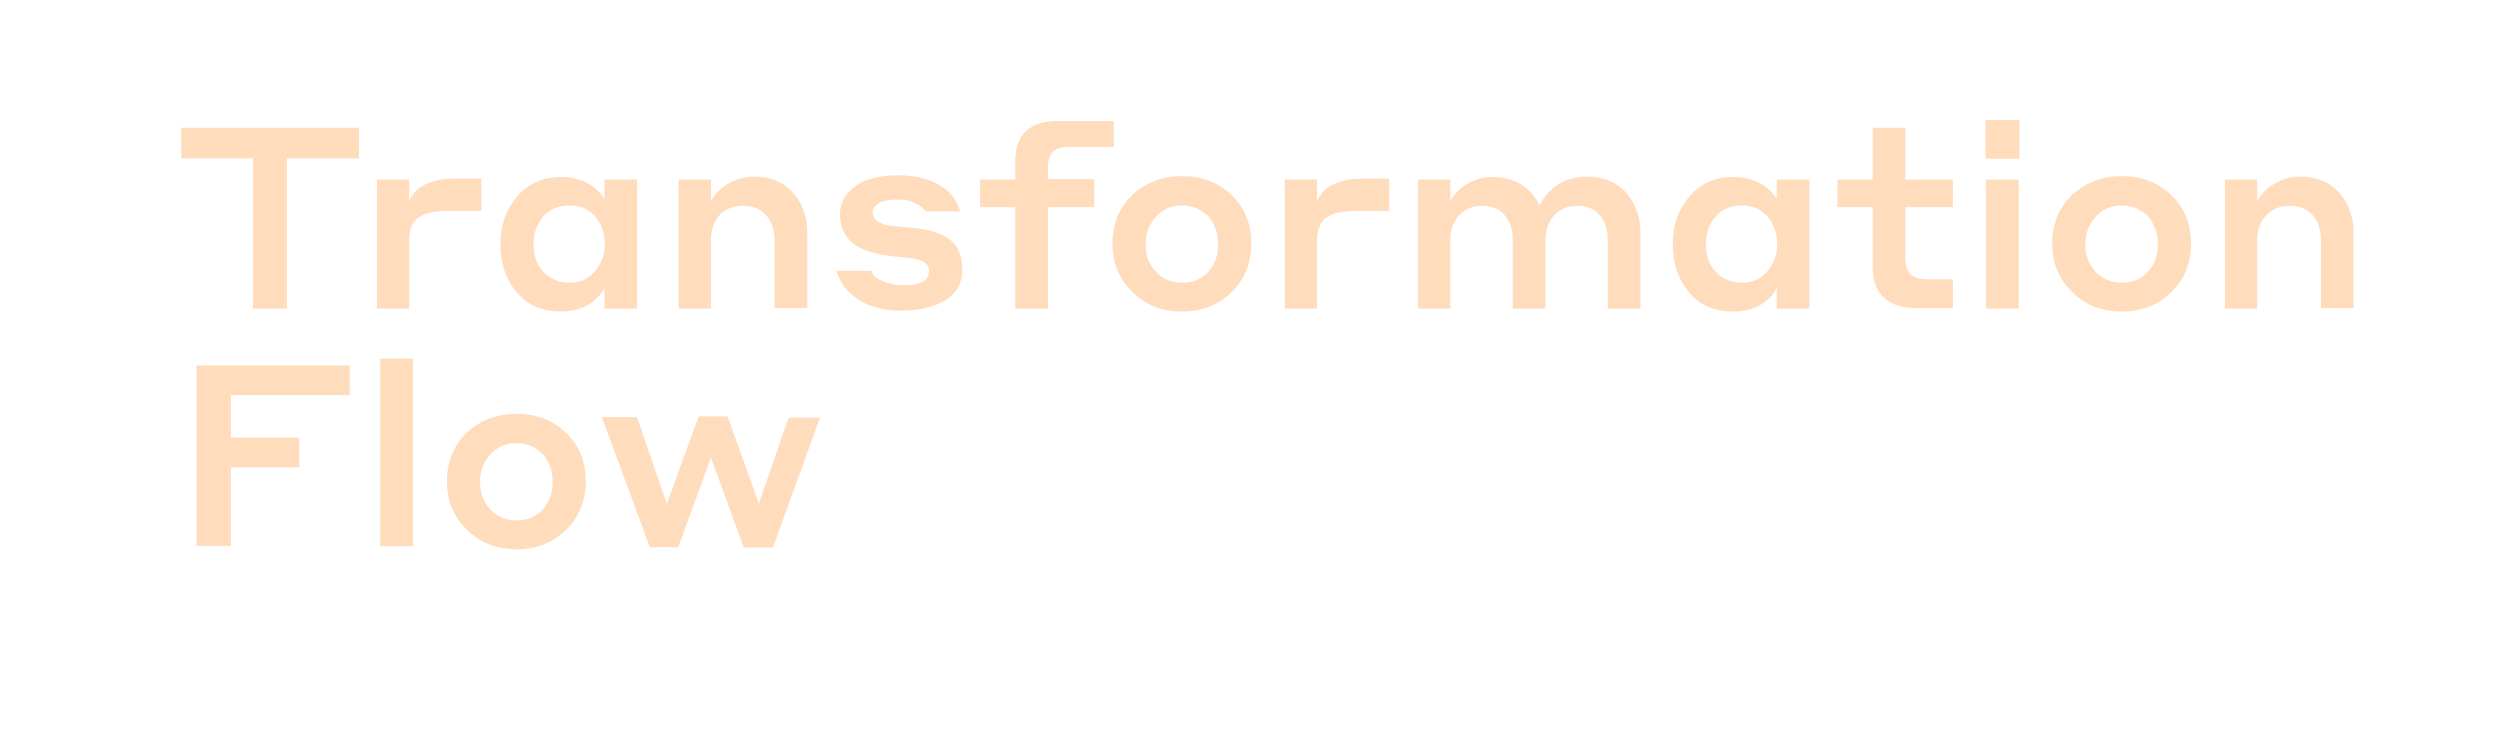 <?xml version="1.0" encoding="UTF-8"?> <!-- Generator: Adobe Illustrator 24.1.2, SVG Export Plug-In . SVG Version: 6.00 Build 0) --> <svg xmlns="http://www.w3.org/2000/svg" xmlns:xlink="http://www.w3.org/1999/xlink" id="Layer_1" x="0px" y="0px" viewBox="0 0 589 177" style="enable-background:new 0 0 589 177;" xml:space="preserve"> <style type="text/css"> .st0{fill:#FFDCBC;} </style> <g id="Layer_1_1_"> </g> <g> <path class="st0" d="M42.7,37.3v-7.2h41.9v7.2H67.6v35.4h-8V37.3H42.7z"></path> <path class="st0" d="M96.4,56.7v16h-7.6V42.3h7.6v5.1c0.8-1.8,2.1-3.2,3.9-4c1.8-0.8,3.8-1.3,6-1.3h7.1v7.6h-8.1 c-2.9,0-5.1,0.5-6.6,1.5C97.1,52.2,96.4,54,96.4,56.7z"></path> <path class="st0" d="M142.4,72.7v-4.8c-0.3,0.4-0.6,0.9-0.9,1.4c-2.2,2.7-5.3,4.1-9.4,4.1c-4.4,0-7.9-1.5-10.4-4.6 c-2.6-3.1-3.8-6.8-3.8-11.2c0-4.5,1.3-8.2,3.9-11.3c2.6-3,6.1-4.6,10.4-4.6c2.6,0,5.1,0.7,7.3,2.1c1.2,0.9,2.2,1.9,2.9,3.1v-4.6 h7.7v30.4H142.4z M142.5,57.5c0-2.6-0.8-4.8-2.3-6.5c-1.5-1.7-3.5-2.6-6-2.6c-2.6,0-4.7,0.9-6.2,2.6c-1.5,1.7-2.3,3.9-2.3,6.5 c0,2.8,0.8,4.9,2.3,6.5c0.8,0.9,1.7,1.5,2.7,1.9c1,0.5,2.2,0.7,3.5,0.7c2.5,0,4.5-0.9,6-2.7C141.7,62.1,142.5,60,142.5,57.5z"></path> <path class="st0" d="M167.5,56.5v16.2h-7.6V42.3h7.6v5.1c1-1.8,2.4-3.2,4.2-4.2c1.8-1,3.8-1.6,5.9-1.6c3.9,0,7,1.3,9.2,3.8 c2.3,2.5,3.4,5.7,3.4,9.5v17.7h-7.7V56.5c0-2.4-0.7-4.3-2-5.8c-1.3-1.5-3.1-2.2-5.4-2.2c-2.3,0-4.2,0.7-5.6,2.2 C168.2,52.2,167.5,54.1,167.5,56.5z"></path> <path class="st0" d="M214.4,60.8c-0.4,0-1-0.1-1.6-0.2c-0.7-0.1-1-0.1-1.1-0.1c-1.5-0.1-2.8-0.3-4-0.5c-1.1-0.2-2.3-0.5-3.6-1 c-1.3-0.5-2.4-1-3.2-1.7c-0.8-0.7-1.6-1.6-2.1-2.7c-0.6-1.1-0.9-2.5-0.9-4c0-2.2,0.7-4,2.2-5.5c1.5-1.5,3.2-2.5,5.1-3 c1.9-0.5,3.9-0.8,6.1-0.8c2.2,0,4.3,0.2,6.2,0.7c1.9,0.5,3.7,1.4,5.4,2.7c1.7,1.3,2.7,3.1,3.3,5.1h-8.1c-0.7-1-2-1.9-3.9-2.5 c-0.9-0.2-1.9-0.3-2.9-0.3c-0.8,0-1.6,0.1-2.4,0.2c-0.7,0.1-1.5,0.4-2.2,0.9c-0.7,0.5-1.1,1.1-1.1,1.9c0,1.7,1.4,2.8,4.3,3.2 l5.2,0.5c3.6,0.3,6.5,1.2,8.5,2.6s3.1,3.8,3.1,7.2c0,1.8-0.4,3.4-1.3,4.7c-0.9,1.3-2,2.3-3.5,3c-1.4,0.7-2.9,1.2-4.5,1.5 c-1.5,0.3-3.1,0.5-4.8,0.5c-5,0-8.9-1.2-11.8-3.7c-1.2-1-2.1-2-2.6-3.1c-0.6-1-0.9-1.8-1.1-2.6h8.2c0.4,1.1,1.3,2,2.9,2.5 c1.5,0.6,3,0.9,4.5,0.9c4.2,0,6.2-1.1,6.2-3.4C218.9,62.2,217.4,61.1,214.4,60.8z"></path> <path class="st0" d="M257.8,48.8h-10.9v23.9h-7.7V48.8h-8.3v-6.5h8.3v-4.4c0-6.2,3.4-9.4,10.1-9.4h13.1v6.1h-10.7 c-3.2,0-4.8,1.6-4.8,4.7v2.9h10.9V48.8z"></path> <path class="st0" d="M278.5,41.5c4.7,0,8.6,1.5,11.7,4.5c3.1,3,4.6,6.8,4.6,11.4c0,4.6-1.6,8.5-4.7,11.5c-3.1,3-7,4.5-11.6,4.5 c-4.7,0-8.6-1.5-11.7-4.6c-3.1-3-4.7-6.8-4.7-11.4c0-4.7,1.6-8.5,4.7-11.5C269.9,43,273.8,41.5,278.5,41.5z M278.5,66.6 c2.6,0,4.7-0.9,6.2-2.6c1.6-1.8,2.3-3.9,2.3-6.5s-0.8-4.7-2.3-6.5c-0.8-0.8-1.7-1.4-2.7-1.9c-1.1-0.4-2.3-0.7-3.5-0.7 c-2.5,0-4.6,0.9-6.2,2.7c-1.6,1.8-2.4,3.9-2.4,6.5c0,2.6,0.8,4.7,2.5,6.5C273.9,65.7,276,66.6,278.5,66.6z"></path> <path class="st0" d="M310.3,56.7v16h-7.6V42.3h7.6v5.1c0.8-1.8,2.1-3.2,3.9-4c1.8-0.8,3.8-1.3,6-1.3h7.1v7.6h-8.1 c-2.9,0-5.1,0.5-6.6,1.5C311.1,52.2,310.3,54,310.3,56.7z"></path> <path class="st0" d="M341.7,56.5v16.2h-7.6V42.3h7.6v5.1c1-1.8,2.4-3.2,4.2-4.2c1.8-1,3.7-1.5,5.8-1.5c2.5,0,4.7,0.6,6.6,1.7 c1.9,1.2,3.4,2.8,4.4,5c2.4-4.5,6.2-6.8,11.2-6.8c3.9,0,7,1.3,9.2,3.8s3.4,5.7,3.4,9.6v17.7h-7.7V56.5c0-2.4-0.6-4.3-1.9-5.8 c-1.2-1.5-3-2.2-5.3-2.2c-2.3,0-4.2,0.8-5.5,2.3c-1.3,1.5-2,3.4-2,5.7v16.2h-7.7V56.5c0-2.4-0.6-4.3-1.9-5.8 c-1.2-1.5-3-2.2-5.3-2.2c-2.3,0-4.2,0.8-5.5,2.3C342.4,52.2,341.7,54.1,341.7,56.5z"></path> <path class="st0" d="M418.6,72.7v-4.8c-0.3,0.4-0.6,0.9-0.9,1.4c-2.2,2.7-5.3,4.1-9.4,4.1c-4.4,0-7.9-1.5-10.4-4.6 c-2.6-3.1-3.8-6.8-3.8-11.2c0-4.5,1.3-8.2,3.9-11.3c2.6-3,6.1-4.6,10.4-4.6c2.6,0,5.1,0.7,7.3,2.1c1.2,0.9,2.2,1.9,2.9,3.1v-4.6 h7.7v30.4H418.6z M418.7,57.5c0-2.6-0.8-4.8-2.3-6.5c-1.5-1.7-3.5-2.6-6-2.6c-2.6,0-4.7,0.9-6.2,2.6c-1.5,1.7-2.3,3.9-2.3,6.5 c0,2.8,0.8,4.9,2.3,6.5c0.8,0.9,1.7,1.5,2.7,1.9c1,0.5,2.2,0.7,3.5,0.7c2.5,0,4.5-0.9,6-2.7C417.9,62.1,418.7,60,418.7,57.5z"></path> <path class="st0" d="M460.1,65.8v6.8h-8.4c-7,0-10.5-3.3-10.5-9.9V48.8h-8.3v-6.5h8.3V30.1h7.7v12.2h11.2v6.5h-11.2v11.6 c0,2,0.4,3.4,1.2,4.2c0.8,0.8,2.2,1.2,4.2,1.2H460.1z"></path> <path class="st0" d="M467.8,37.4v-9.1h8v9.1H467.8z M467.9,72.7V42.3h7.7v30.4H467.9z"></path> <path class="st0" d="M499.9,41.5c4.7,0,8.6,1.5,11.7,4.5c3.1,3,4.6,6.8,4.6,11.4c0,4.6-1.6,8.5-4.7,11.5c-3.1,3-7,4.5-11.6,4.5 c-4.7,0-8.6-1.5-11.7-4.6c-3.1-3-4.7-6.8-4.7-11.4c0-4.7,1.6-8.5,4.7-11.5C491.4,43,495.3,41.5,499.9,41.5z M499.9,66.6 c2.6,0,4.7-0.9,6.2-2.6c1.6-1.8,2.3-3.9,2.3-6.5s-0.8-4.7-2.3-6.5c-0.8-0.8-1.7-1.4-2.7-1.9c-1.1-0.4-2.3-0.7-3.5-0.7 c-2.5,0-4.6,0.9-6.2,2.7c-1.6,1.8-2.4,3.9-2.4,6.5c0,2.6,0.8,4.7,2.5,6.5C495.4,65.7,497.4,66.6,499.9,66.6z"></path> <path class="st0" d="M531.8,56.5v16.2h-7.6V42.3h7.6v5.1c1-1.8,2.4-3.2,4.2-4.2c1.8-1,3.8-1.6,5.9-1.6c3.9,0,7,1.3,9.2,3.8 c2.3,2.5,3.4,5.7,3.4,9.5v17.7h-7.7V56.5c0-2.4-0.7-4.3-1.9-5.8c-1.3-1.5-3.1-2.2-5.4-2.2c-2.3,0-4.2,0.7-5.5,2.2 C532.5,52.2,531.8,54.1,531.8,56.5z"></path> <path class="st0" d="M46.3,128.7V86.1h36.1v7h-28v10h16.1v7H54.4v18.5H46.3z"></path> <path class="st0" d="M89.6,128.7V84.5h7.7v44.2H89.6z"></path> <path class="st0" d="M121.7,97.5c4.7,0,8.6,1.5,11.7,4.5c3.1,3,4.6,6.8,4.6,11.4c0,4.6-1.6,8.5-4.7,11.5c-3.1,3-7,4.5-11.6,4.5 c-4.7,0-8.6-1.5-11.7-4.6c-3.1-3-4.7-6.8-4.7-11.4c0-4.7,1.6-8.5,4.7-11.5C113.2,99,117,97.5,121.7,97.5z M121.7,122.6 c2.6,0,4.7-0.9,6.2-2.6c1.6-1.8,2.3-3.9,2.3-6.5s-0.8-4.7-2.3-6.5c-0.8-0.8-1.7-1.4-2.7-1.9c-1.1-0.4-2.3-0.7-3.5-0.7 c-2.5,0-4.6,0.9-6.2,2.7c-1.6,1.8-2.4,3.9-2.4,6.5c0,2.6,0.8,4.7,2.5,6.5C117.1,121.7,119.2,122.6,121.7,122.6z"></path> <path class="st0" d="M175.2,128.9l-7.7-21.1l-7.7,21.1h-6.7l-11.3-30.6h8.3l7,20.4l7.5-20.6h6.8l7.4,20.5l7-20.2h7.4l-11.1,30.6 H175.2z"></path> </g> </svg> 